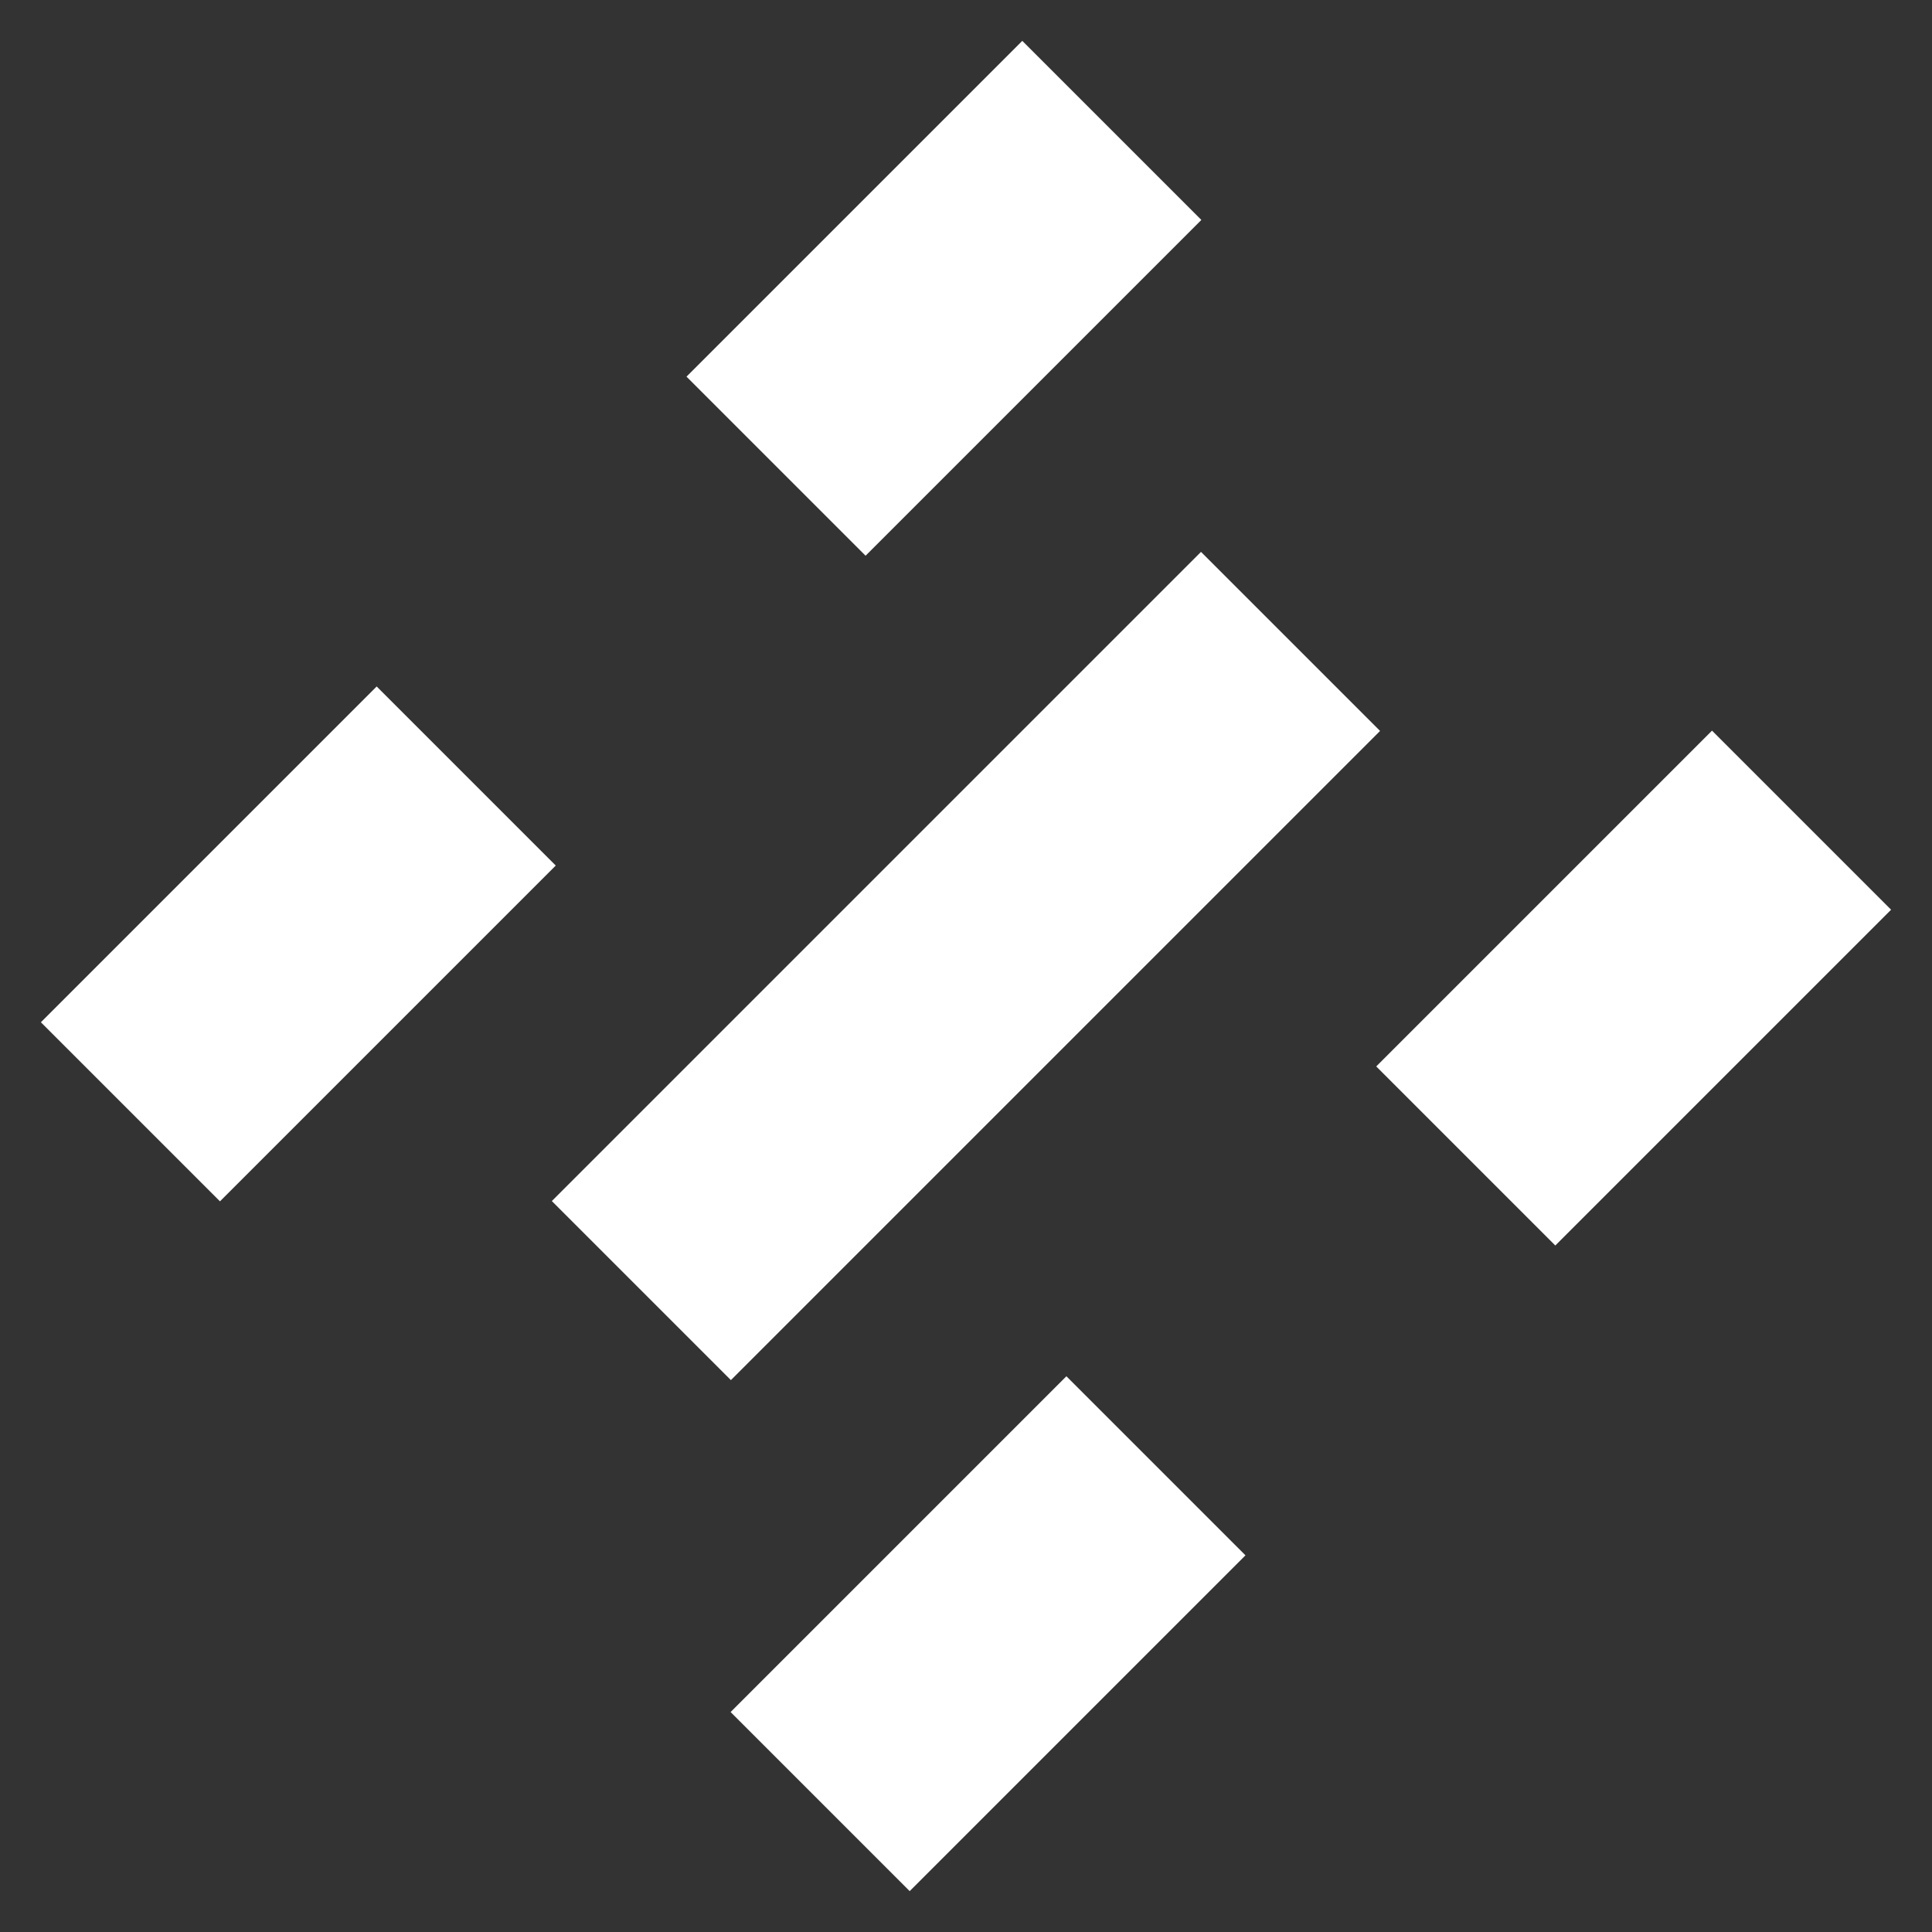 <svg xmlns="http://www.w3.org/2000/svg" width="33.414" height="33.414" viewBox="0 0 33.414 33.414">
  <rect x="0" y="0" width="33.414" height="33.414" fill="#333333" stroke="none"/>
  <g id="Grupo_14" data-name="Grupo 14" transform="translate(0.707 0.707)">
    <rect id="Retângulo_26" data-name="Retângulo 26" width="8.213" height="4.38" transform="translate(11.166 5.807) rotate(-44.999)" fill="#FFF" stroke="rgba(0,0,0,0)" stroke-width="1"/>
    <rect id="Retângulo_27" data-name="Retângulo 27" width="8.213" height="4.38" transform="translate(23.095 17.737) rotate(-45)" fill="#FFF" stroke="rgba(0,0,0,0)" stroke-width="1"/>
    <rect id="Retângulo_28" data-name="Retângulo 28" width="8.213" height="4.38" transform="translate(0 16.973) rotate(-45)" fill="#FFF" stroke="rgba(0,0,0,0)" stroke-width="1"/>
    <rect id="Retângulo_29" data-name="Retângulo 29" width="8.213" height="4.38" transform="translate(11.929 28.903) rotate(-45)" fill="#FFF" stroke="rgba(0,0,0,0)" stroke-width="1"/>
    <rect id="Retângulo_30" data-name="Retângulo 30" width="15.878" height="4.38" transform="translate(8.837 20.065) rotate(-45)" fill="#FFF" stroke="rgba(0,0,0,0)" stroke-width="1"/>
  </g>
</svg>
